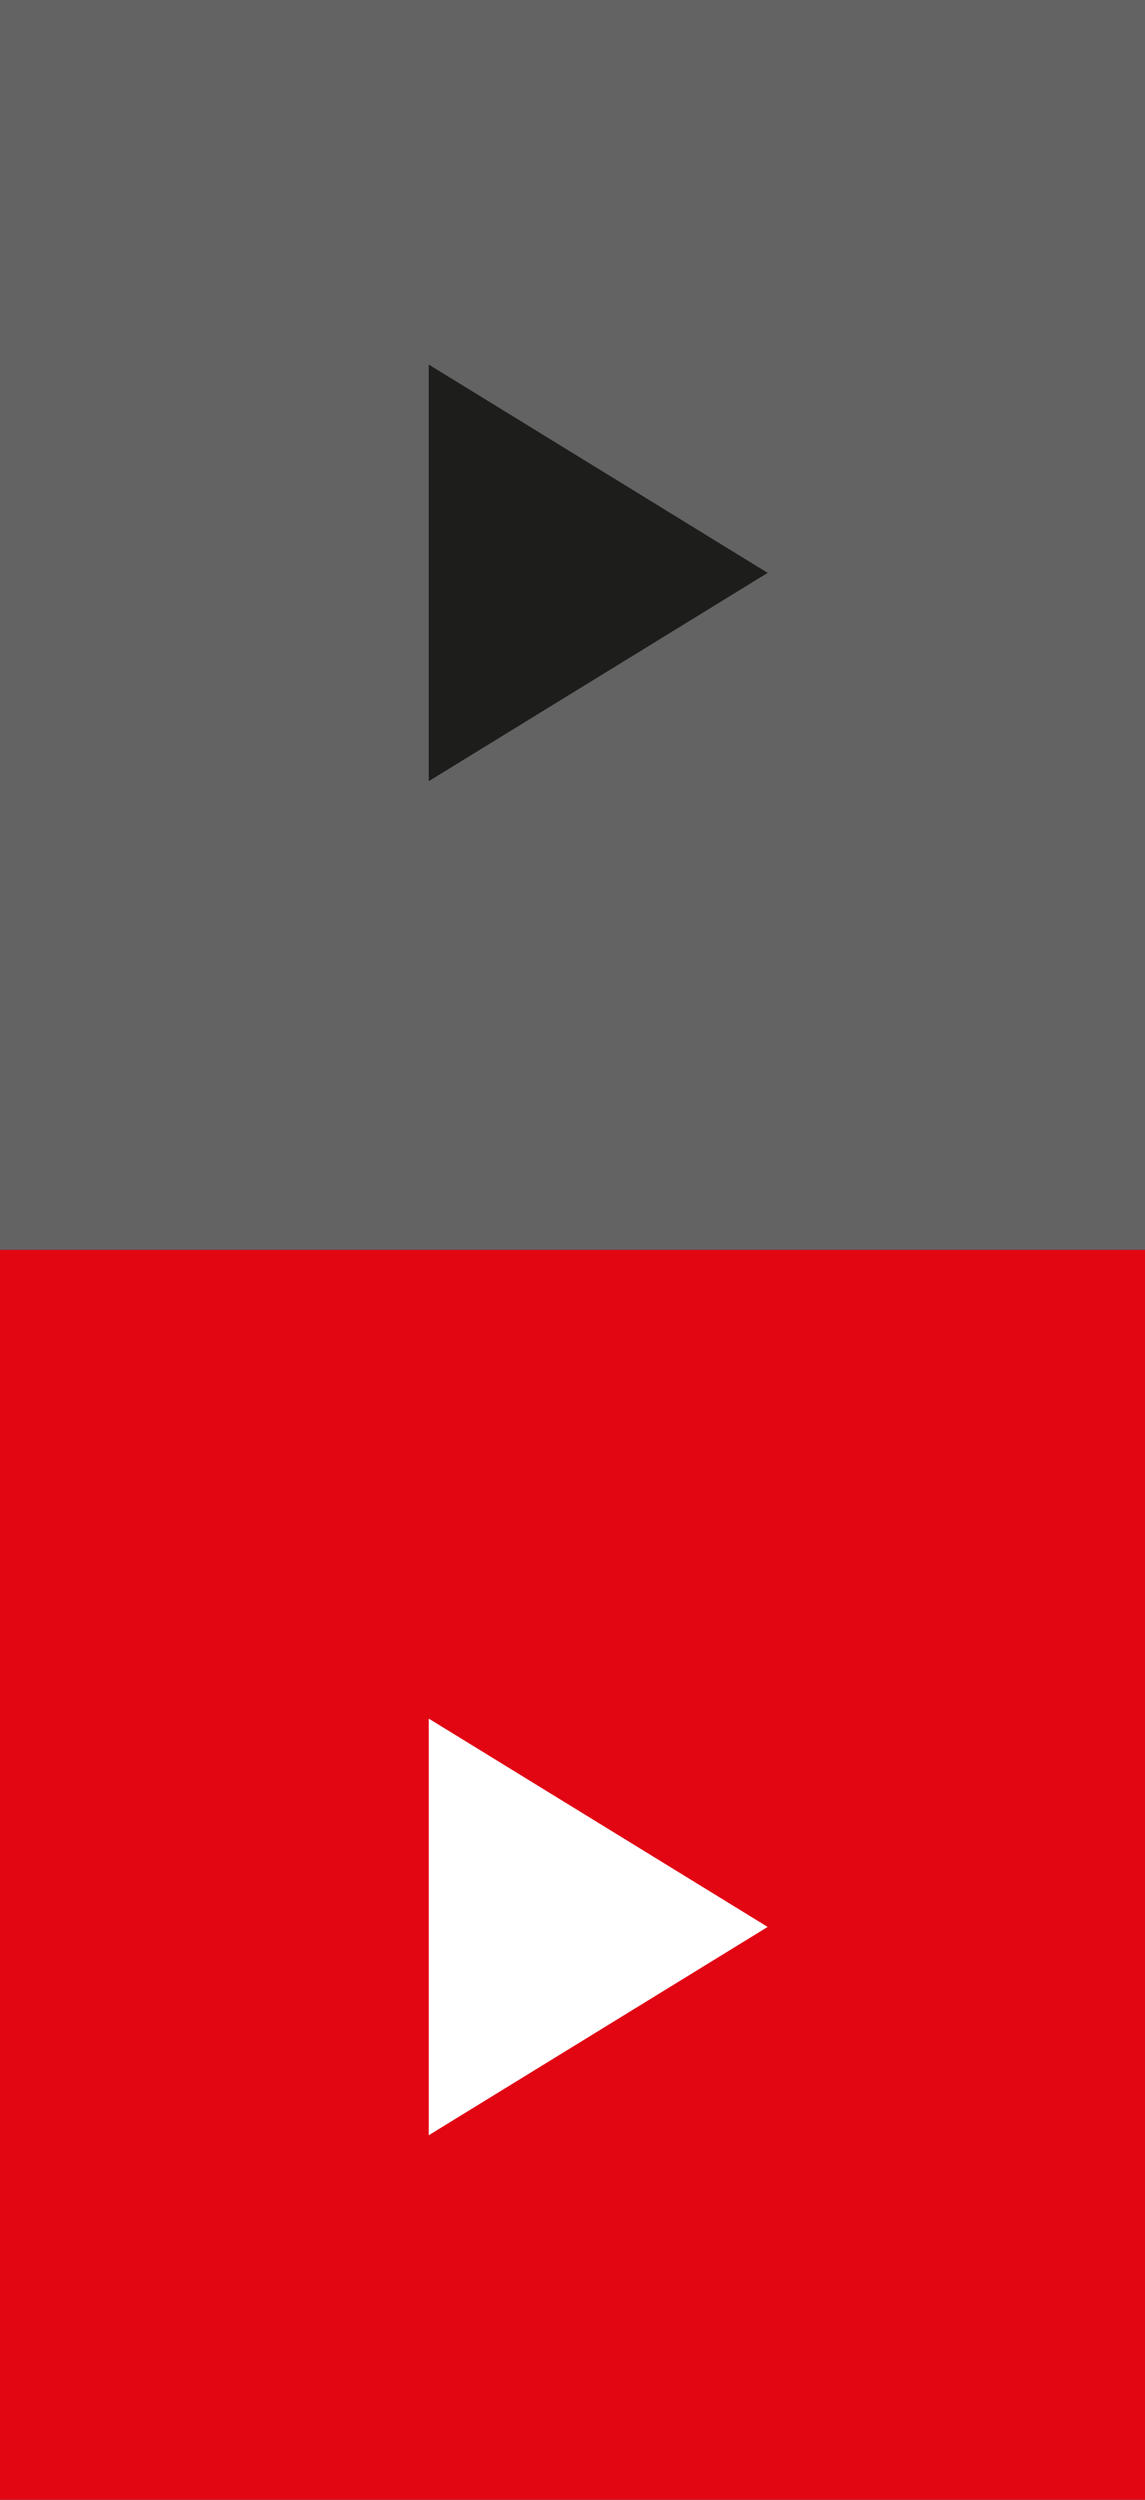<?xml version="1.0" encoding="utf-8"?>
<!-- Generator: Adobe Illustrator 17.0.0, SVG Export Plug-In . SVG Version: 6.00 Build 0)  -->
<!DOCTYPE svg PUBLIC "-//W3C//DTD SVG 1.1//EN" "http://www.w3.org/Graphics/SVG/1.1/DTD/svg11.dtd">
<svg version="1.1" id="Laag_1" xmlns="http://www.w3.org/2000/svg" xmlns:xlink="http://www.w3.org/1999/xlink" x="0px" y="0px"
	 width="22px" height="48px" viewBox="0 0 22 48" enable-background="new 0 0 22 48" xml:space="preserve">
<rect x="0" y="0" width="22" height="48" fill="#333333" stroke="none"/>
<rect fill="#636363" width="22" height="24"/>
<rect y="24" fill="#E20613" width="22" height="24"/>
<polygon fill="#1D1D1B" points="8.238,7 8.238,15 14.75,11 "/>
<polygon fill="#FFFFFF" points="8.238,33 8.238,41 14.75,37 "/>
</svg>
